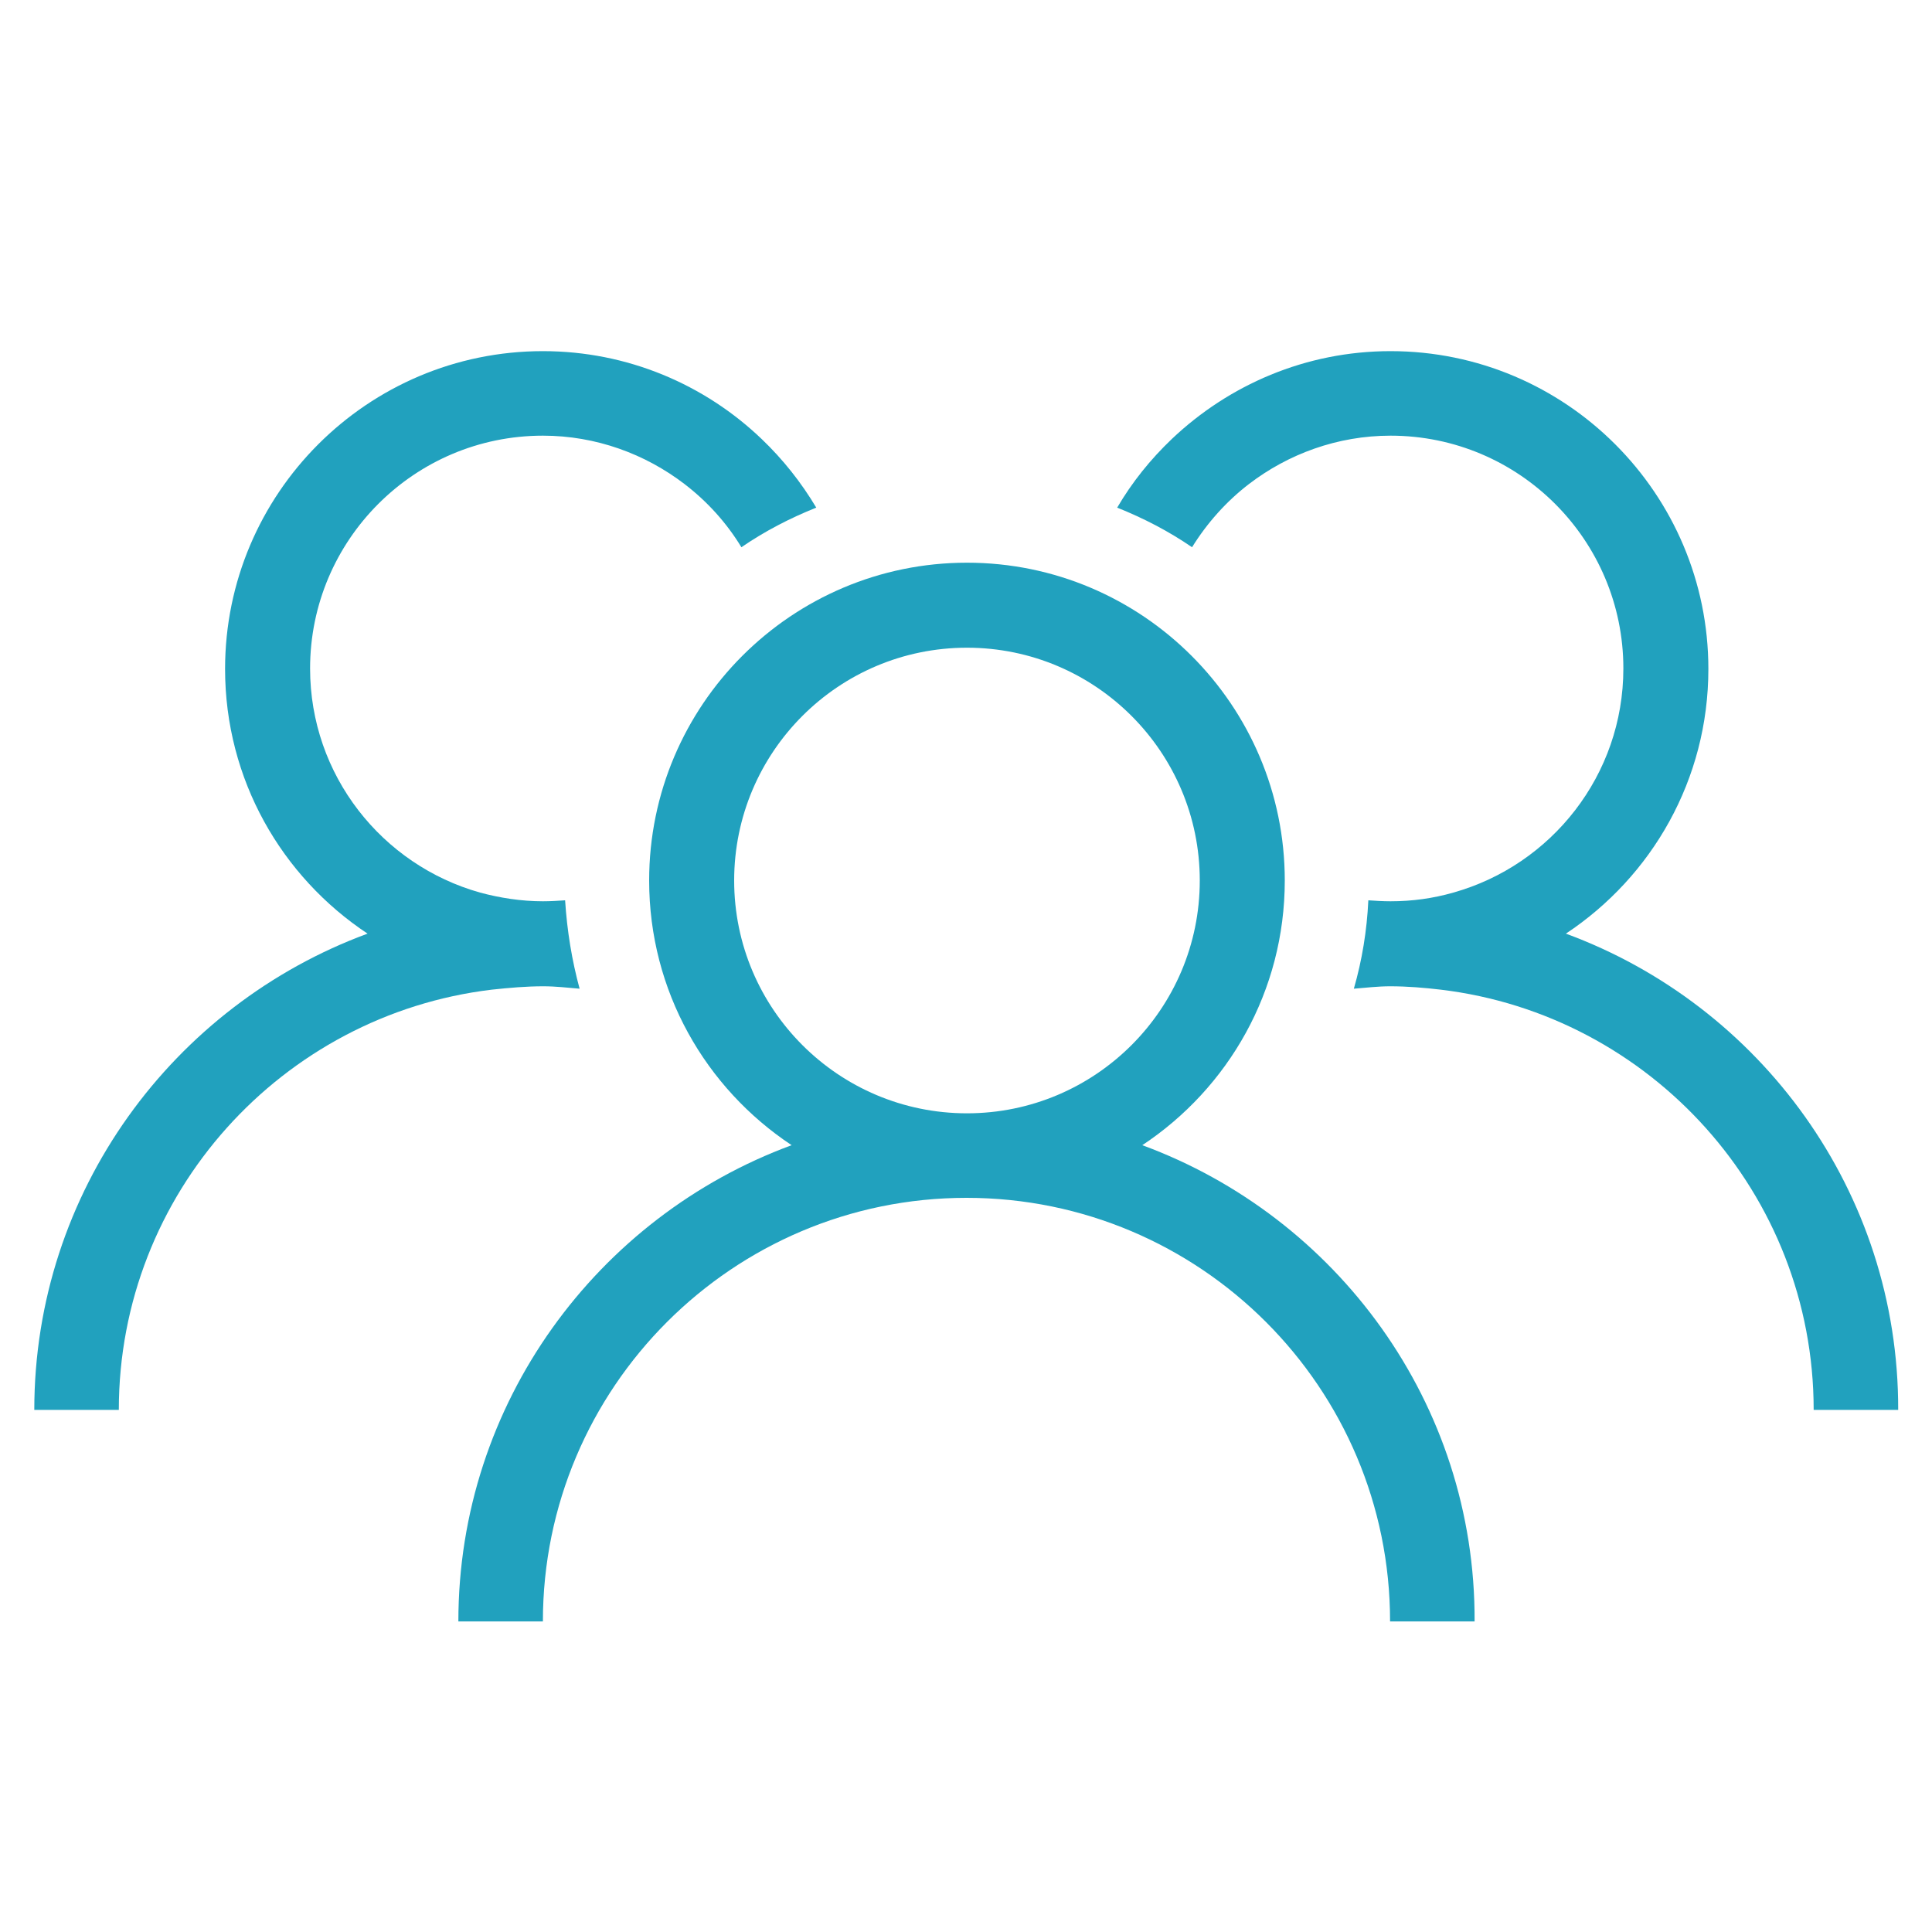 <?xml version="1.0" encoding="utf-8"?>
<!-- Generator: Adobe Illustrator 27.3.1, SVG Export Plug-In . SVG Version: 6.00 Build 0)  -->
<svg version="1.1" id="Layer_1" xmlns="http://www.w3.org/2000/svg" xmlns:xlink="http://www.w3.org/1999/xlink" x="0px" y="0px"
	 viewBox="0 0 40 40" style="enable-background:new 0 0 40 40;" xml:space="preserve">
<style type="text/css">
	.st0{fill:#21A1BE;}
</style>
<g>
	<path class="st0" d="M23.65,23.71c1.78-1.18,2.95-3.19,2.95-5.48c0-3.63-2.95-6.58-6.58-6.58c-3.63,0-6.58,2.95-6.58,6.58
		c0,2.29,1.17,4.3,2.95,5.48c-4.02,1.48-6.9,5.34-6.9,9.86h1.75c0-4.84,3.93-8.77,8.77-8.77c4.84,0,8.77,3.93,8.77,8.77h1.75
		C30.55,29.05,27.67,25.19,23.65,23.71z M15.2,18.23c0-2.66,2.16-4.82,4.82-4.82c2.66,0,4.82,2.16,4.82,4.82s-2.16,4.82-4.82,4.82
		C17.36,23.05,15.2,20.89,15.2,18.23z"/>
	<path class="st0" d="M32.42,19.33c1.78-1.18,2.95-3.19,2.95-5.48c0-3.63-2.95-6.58-6.58-6.58c-1.76,0-3.35,0.7-4.53,1.82
		c-0.44,0.42-0.82,0.89-1.13,1.42c0.55,0.22,1.07,0.49,1.55,0.82c0.31-0.5,0.71-0.95,1.18-1.31c0.81-0.62,1.83-1,2.93-1
		c2.66,0,4.82,2.16,4.82,4.82c0,2.21-1.49,4.07-3.52,4.64c-0.42,0.12-0.85,0.18-1.3,0.18c-0.16,0-0.31-0.01-0.46-0.02
		c-0.03,0.63-0.13,1.24-0.3,1.83c0.25-0.02,0.5-0.05,0.75-0.05c0.36,0,0.71,0.03,1.05,0.07c4.34,0.52,7.72,4.22,7.72,8.7h1.75
		C39.31,24.67,36.44,20.81,32.42,19.33z"/>
	<path class="st0" d="M11.25,20.42c0.26,0,0.5,0.03,0.75,0.05c-0.16-0.59-0.26-1.2-0.3-1.83c-0.15,0.01-0.3,0.02-0.46,0.02
		c-0.45,0-0.89-0.07-1.3-0.18c-2.03-0.57-3.52-2.43-3.52-4.64c0-2.66,2.16-4.82,4.82-4.82c1.1,0,2.12,0.38,2.93,1
		c0.47,0.36,0.87,0.8,1.18,1.31c0.48-0.33,1-0.6,1.55-0.82c-0.31-0.52-0.69-1-1.13-1.42c-1.18-1.13-2.78-1.82-4.53-1.82
		c-3.63,0-6.58,2.95-6.58,6.58c0,2.29,1.17,4.3,2.95,5.48c-4.02,1.48-6.9,5.34-6.9,9.86h1.75c0-4.48,3.38-8.18,7.72-8.7
		C10.55,20.45,10.9,20.42,11.25,20.42z"/>
</g>
</svg>

